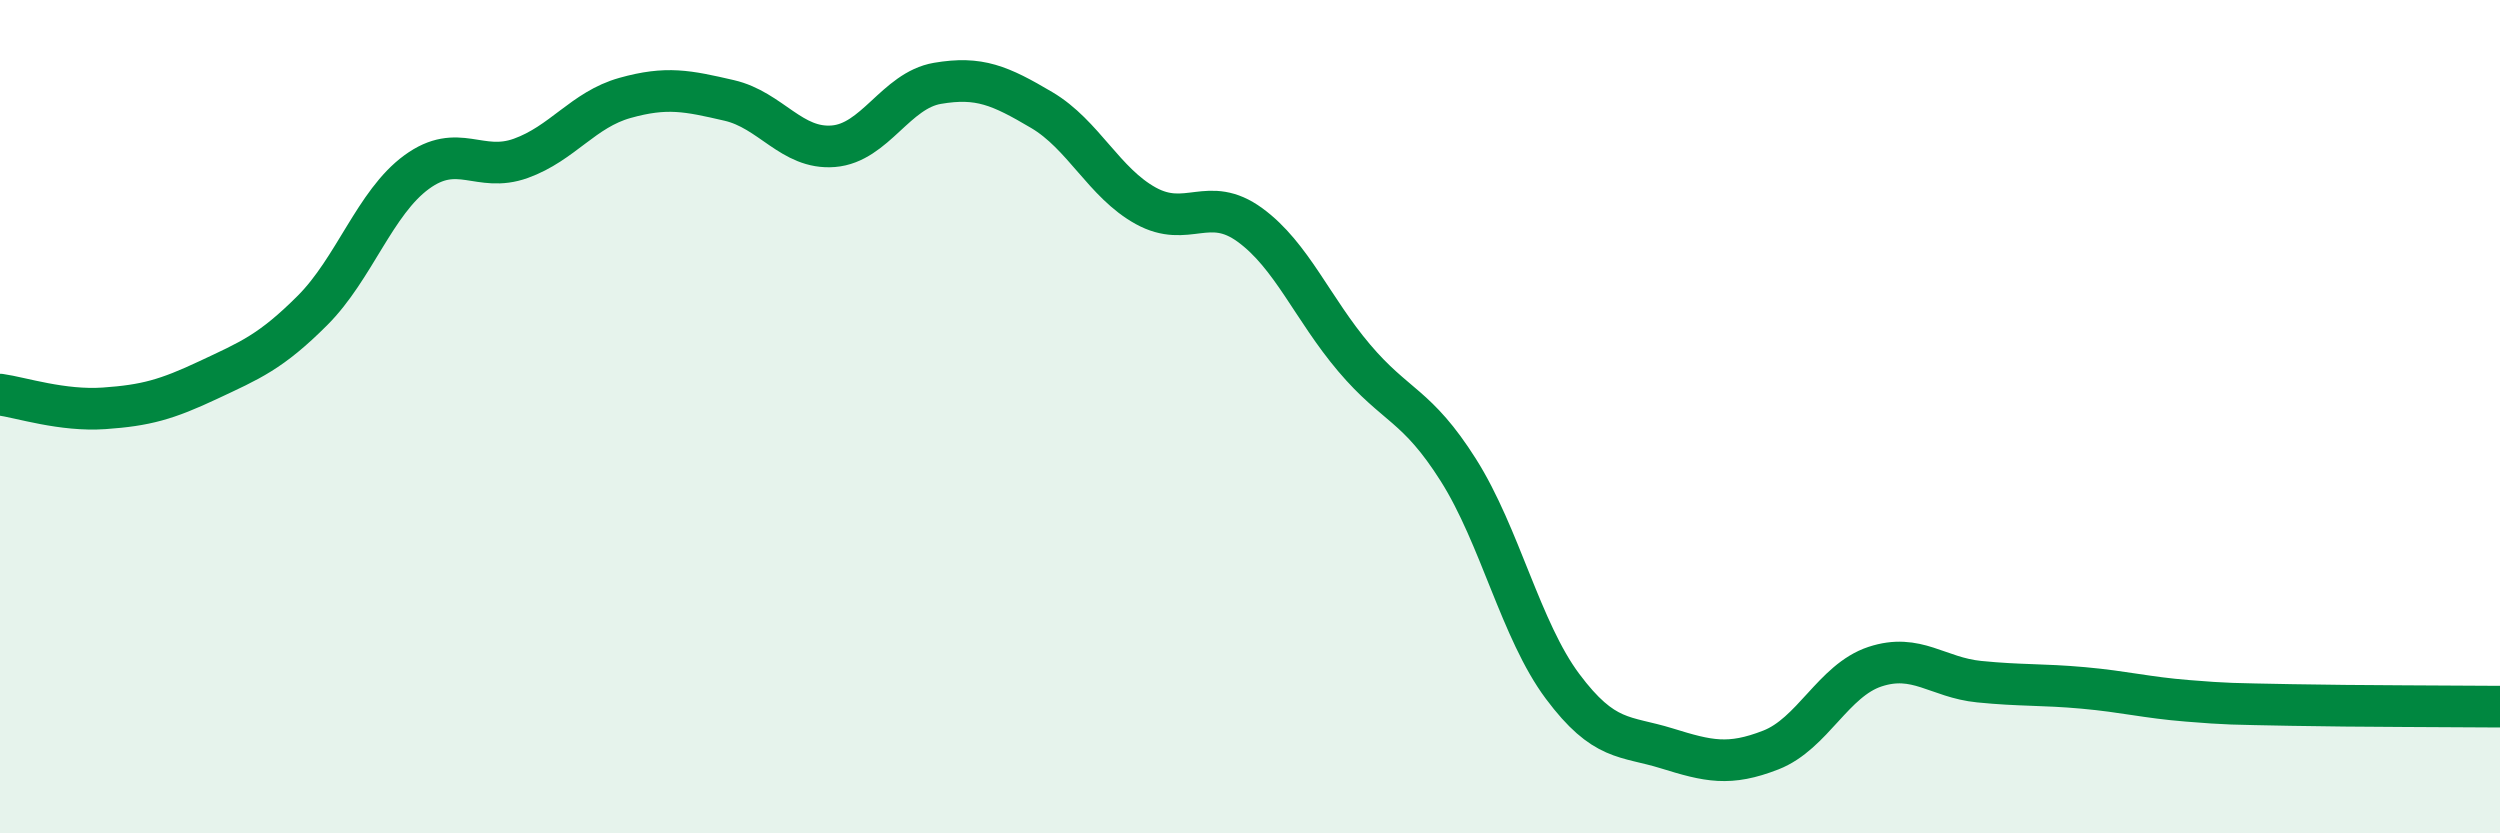 
    <svg width="60" height="20" viewBox="0 0 60 20" xmlns="http://www.w3.org/2000/svg">
      <path
        d="M 0,9.47 C 0.5,9.54 1.5,9.87 2.5,9.8 C 3.5,9.73 4,9.59 5,9.12 C 6,8.65 6.5,8.45 7.5,7.45 C 8.5,6.45 9,4.86 10,4.13 C 11,3.4 11.5,4.16 12.5,3.8 C 13.5,3.44 14,2.63 15,2.35 C 16,2.07 16.5,2.18 17.5,2.41 C 18.5,2.64 19,3.59 20,3.51 C 21,3.43 21.5,2.17 22.5,2 C 23.5,1.83 24,2.05 25,2.64 C 26,3.23 26.5,4.39 27.5,4.94 C 28.5,5.49 29,4.67 30,5.4 C 31,6.13 31.5,7.41 32.5,8.59 C 33.5,9.77 34,9.7 35,11.28 C 36,12.86 36.5,15.13 37.5,16.47 C 38.5,17.81 39,17.65 40,17.96 C 41,18.27 41.5,18.39 42.5,18 C 43.5,17.61 44,16.33 45,16 C 46,15.67 46.5,16.26 47.5,16.36 C 48.5,16.46 49,16.42 50,16.51 C 51,16.6 51.5,16.74 52.5,16.82 C 53.5,16.9 53.5,16.89 55,16.92 C 56.5,16.95 59,16.95 60,16.96L60 20L0 20Z"
        fill="#008740"
        opacity="0.1"
        stroke-linecap="round"
        stroke-linejoin="round"
      />
      <path
        d="M 0,9.47 C 0.5,9.54 1.5,9.87 2.5,9.8 C 3.5,9.73 4,9.59 5,9.12 C 6,8.65 6.5,8.45 7.5,7.45 C 8.5,6.45 9,4.86 10,4.13 C 11,3.4 11.5,4.16 12.5,3.8 C 13.5,3.44 14,2.63 15,2.35 C 16,2.07 16.5,2.18 17.5,2.41 C 18.5,2.64 19,3.59 20,3.51 C 21,3.43 21.5,2.17 22.5,2 C 23.5,1.83 24,2.05 25,2.64 C 26,3.23 26.5,4.39 27.5,4.94 C 28.5,5.49 29,4.67 30,5.4 C 31,6.13 31.5,7.41 32.5,8.59 C 33.5,9.77 34,9.7 35,11.28 C 36,12.86 36.5,15.13 37.5,16.47 C 38.5,17.81 39,17.65 40,17.96 C 41,18.27 41.5,18.39 42.5,18 C 43.5,17.61 44,16.33 45,16 C 46,15.67 46.5,16.26 47.5,16.36 C 48.5,16.46 49,16.42 50,16.51 C 51,16.6 51.5,16.74 52.5,16.82 C 53.5,16.9 53.5,16.89 55,16.92 C 56.5,16.95 59,16.95 60,16.96"
        stroke="#008740"
        stroke-width="1"
        fill="none"
        stroke-linecap="round"
        stroke-linejoin="round"
      />
    </svg>
  